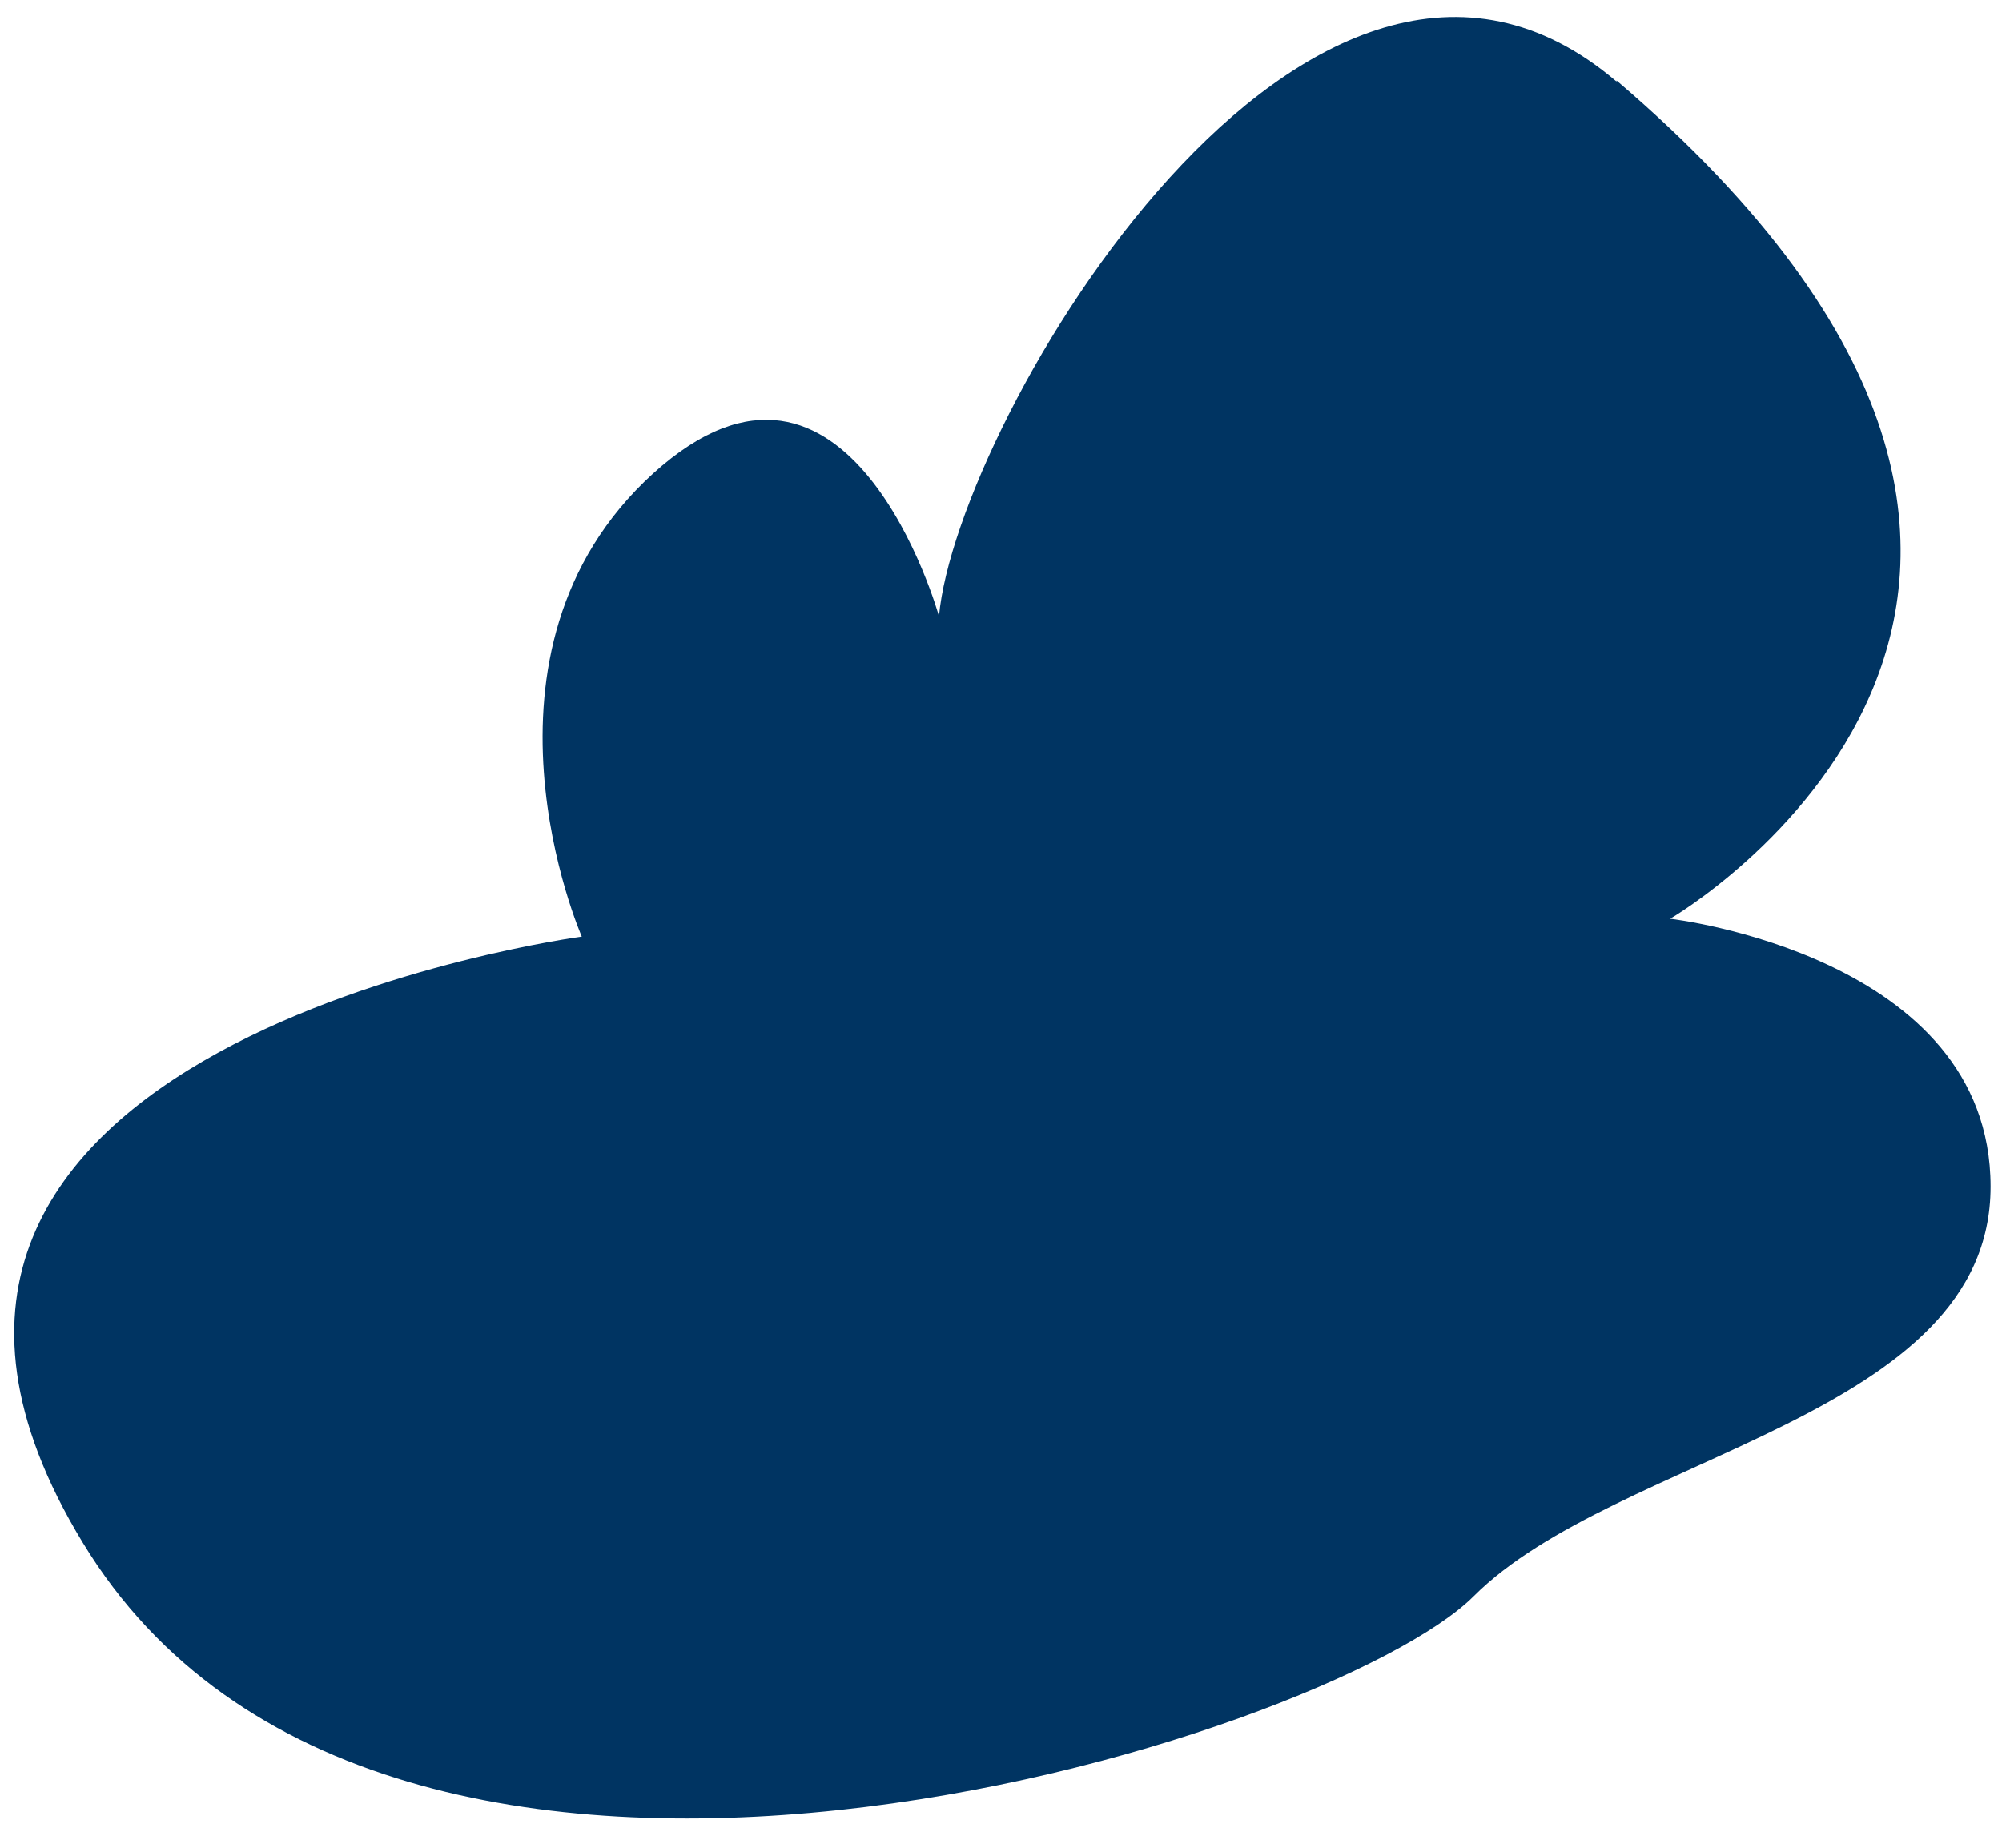 <svg xmlns="http://www.w3.org/2000/svg" width="65" height="60" viewBox="0 0 65 60" fill="none"><path d="M52.486 2.649C42.561 -5.81 31.066 13.632 30.486 20.01C30.486 20.01 27.587 9.607 21.209 15.371C14.83 21.17 18.889 30.413 18.889 30.413C18.889 30.413 -7.17 33.892 2.688 50.094C12.511 66.296 43.209 56.472 47.847 51.833C52.486 47.195 64.629 46.035 64.629 38.531C64.629 31.027 54.226 29.833 54.226 29.833C54.226 29.833 72.167 19.43 52.486 2.615V2.649Z" fill="#003462"></path></svg>